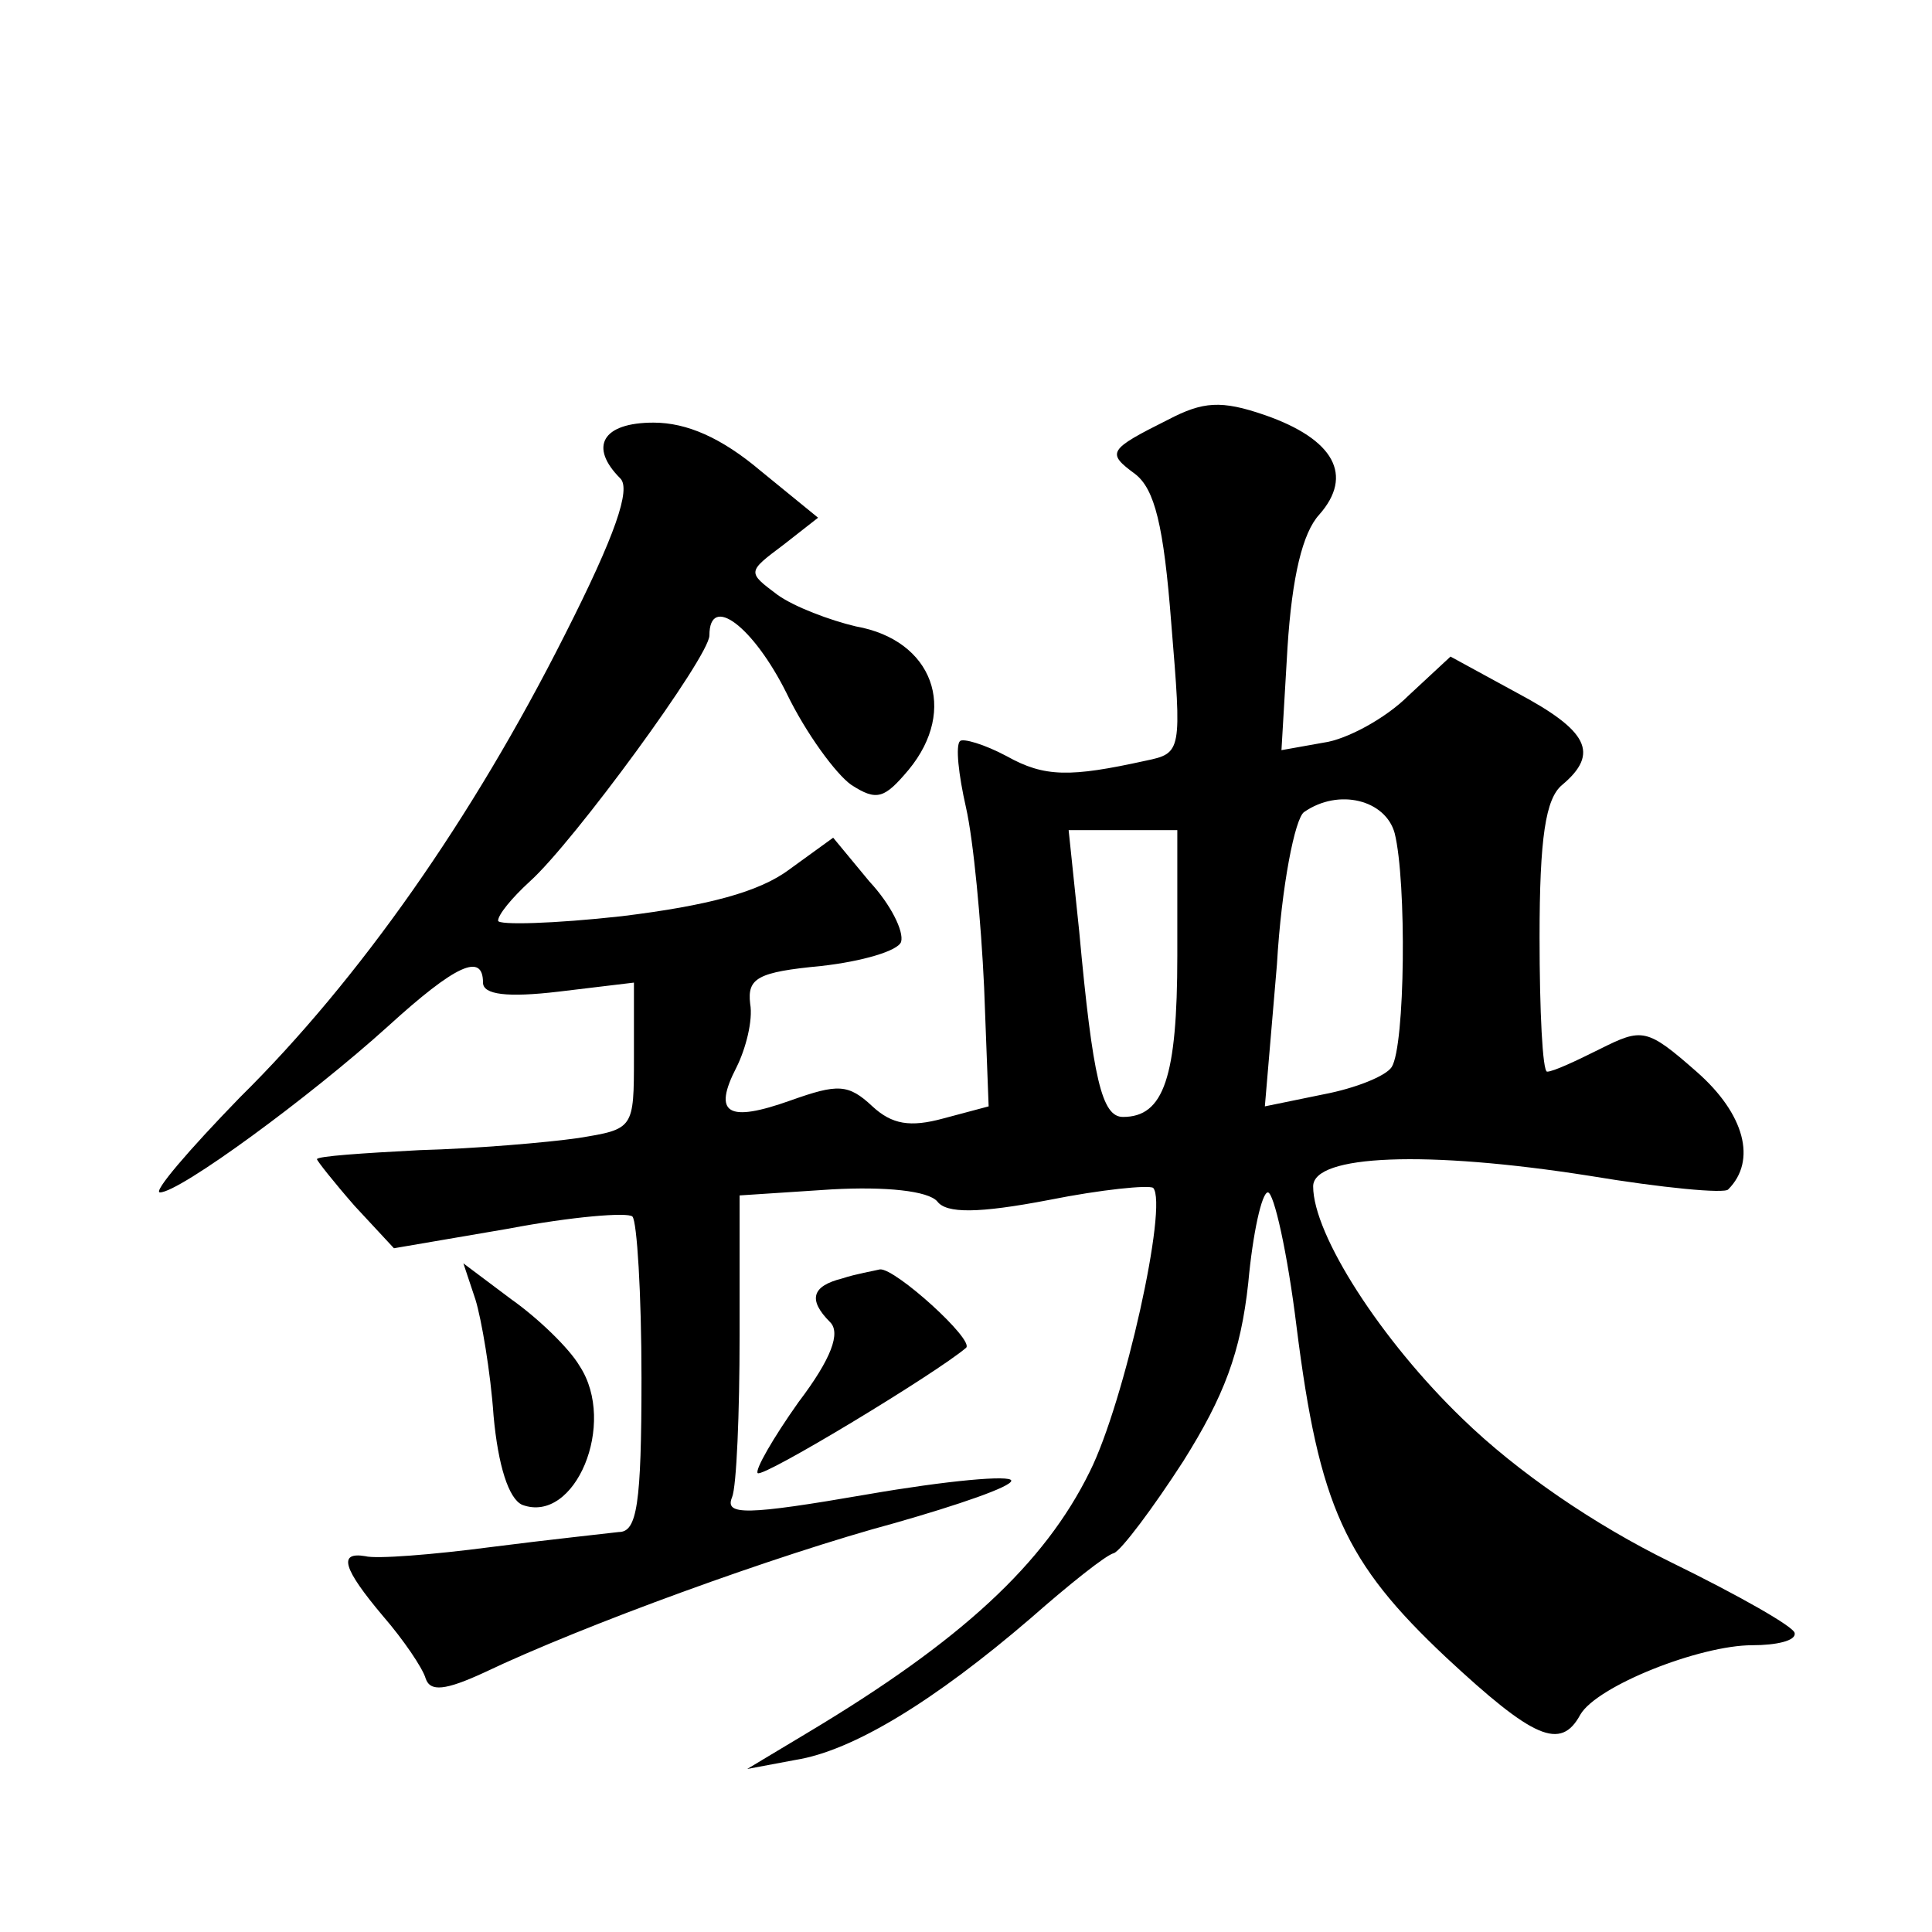 <?xml version="1.0" standalone="no"?>
<!DOCTYPE svg PUBLIC "-//W3C//DTD SVG 20010904//EN"
 "http://www.w3.org/TR/2001/REC-SVG-20010904/DTD/svg10.dtd">
<svg version="1.0" xmlns="http://www.w3.org/2000/svg"
 width="128pt" height="128pt" viewBox="0 0 128 128"
 preserveAspectRatio="xMidYMid meet">
<g transform="translate(0,128) scale(0.1,-0.1)"
fill="#0" stroke="none">
<path d="M774 1002 c-40 -20 -41 -22 -22 -36 13 -10 19 -34 24 -99 7 -85 7 -86
-17 -91 -50 -11 -67 -11 -92 3 -15 8 -29 12 -31 10 -3 -3 -1 -22 4 -44 5 -22 10
-76 12 -119 l3 -79 -30 -8 c-22 -6 -34 -4 -47 8 -16 15 -23 15 -54 4 -42 -15 -52
-9 -36 22 6 12 11 31 9 42 -2 17 5 21 47 25 27 3 51 10 53 16 2 7 -7 25 -21 40
l-24 29 -29 -21 c-20 -15 -54 -24 -111 -31 -45 -5 -82 -6 -82 -3 0 4 9 15 21 26
29 26 119 149 119 163 0 28 29 6 51 -38 13 -27 33 -54 43 -61 17 -11 22 -9 38 10
33 40 16 86 -35 95 -17 4 -41 13 -52 21 -20 15 -20 15 4 33 l23 18 -38 31 c-26
22 -49 32 -71 32 -34 0 -43 -16 -22 -37 7 -7 -3 -37 -37 -104 -61 -121 -136 -228
-215 -306 -34 -35 -58 -63 -53 -63 13 0 99 63 151 110 45 41 63 49 63 29 0 -8 16
-10 50 -6 l50 6 0 -49 c0 -48 0 -48 -37 -54 -21 -3 -68 -7 -105 -8 -38 -2 -68 -4
-68 -6 0 -1 11 -15 25 -31 l26 -28 76 13 c42 8 79 11 82 8 3 -3 6 -51 6 -107 0
-84 -3 -102 -15 -102 -8 -1 -46 -5 -85 -10 -38 -5 -76 -8 -83 -6 -18 3 -15 -8 12
-40 13 -15 26 -34 28 -41 3 -9 13 -8 39 4 65 31 194 78 272 99 42 12 77 24 77 28
0 4 -43 0 -95 -9 -81 -14 -95 -14 -90 -2 3 7 5 56 5 107 l0 93 61 4 c36 2 64 -1
70 -8 6 -8 27 -8 74 1 35 7 66 10 69 8 10 -11 -19 -142 -42 -188 -30 -61 -85 -112
-187 -173 l-40 -24 32 6 c38 6 92 39 156 94 25 22 50 42 55 43 5 2 26 30 46 61
27 43 38 72 43 118 3 33 9 60 13 60 4 0 13 -40 19 -89 15 -119 32 -156 99 -219
58 -54 76 -62 89 -38 11 19 79 46 114 46 16 0 29 3 28 8 0 4 -37 25 -82 47 -51
25 -102 60 -138 95 -54 52 -99 122 -99 154 0 21 75 24 183 7 48 -8 90 -12 92 -9
19 19 11 50 -21 78 -33 29 -36 29 -64 15 -16 -8 -31 -15 -35 -15 -3 0 -5 40 -5
89 0 66 4 92 15 101 25 21 17 36 -30 61 l-44 24 -28 -26 c-15 -15 -41 -29 -56 -31
l-28 -5 4 68 c3 47 10 76 21 88 23 26 10 50 -36 66 -29 10 -41 9 -64 -3z m150 -274
c8 -32 7 -141 -2 -155 -4 -6 -24 -14 -45 -18 l-39 -8 8 94 c3 52 12 97 18 101 23
16 54 8 60 -14z m-144 -81 c0 -81 -9 -107 -36 -107 -14 0 -20 25 -29 123 l-7 67
36 0 36 0 0 -83z M315 419 c4 -13 10 -48 12 -77 3 -33 10 -55 19 -59 35 -13 63
54 38 92 -7 12 -28 32 -45 44 l-32 24 8 -24z M558 433 c-20 -5 -23 -14 -8 -29 7
-7 1 -24 -21 -53 -17 -24 -29 -45 -27 -47 4 -3 118 66 138 83 6 5 -47 53 -57 52
-4 -1 -16 -3 -25 -6z"/>
</g>
</svg>

